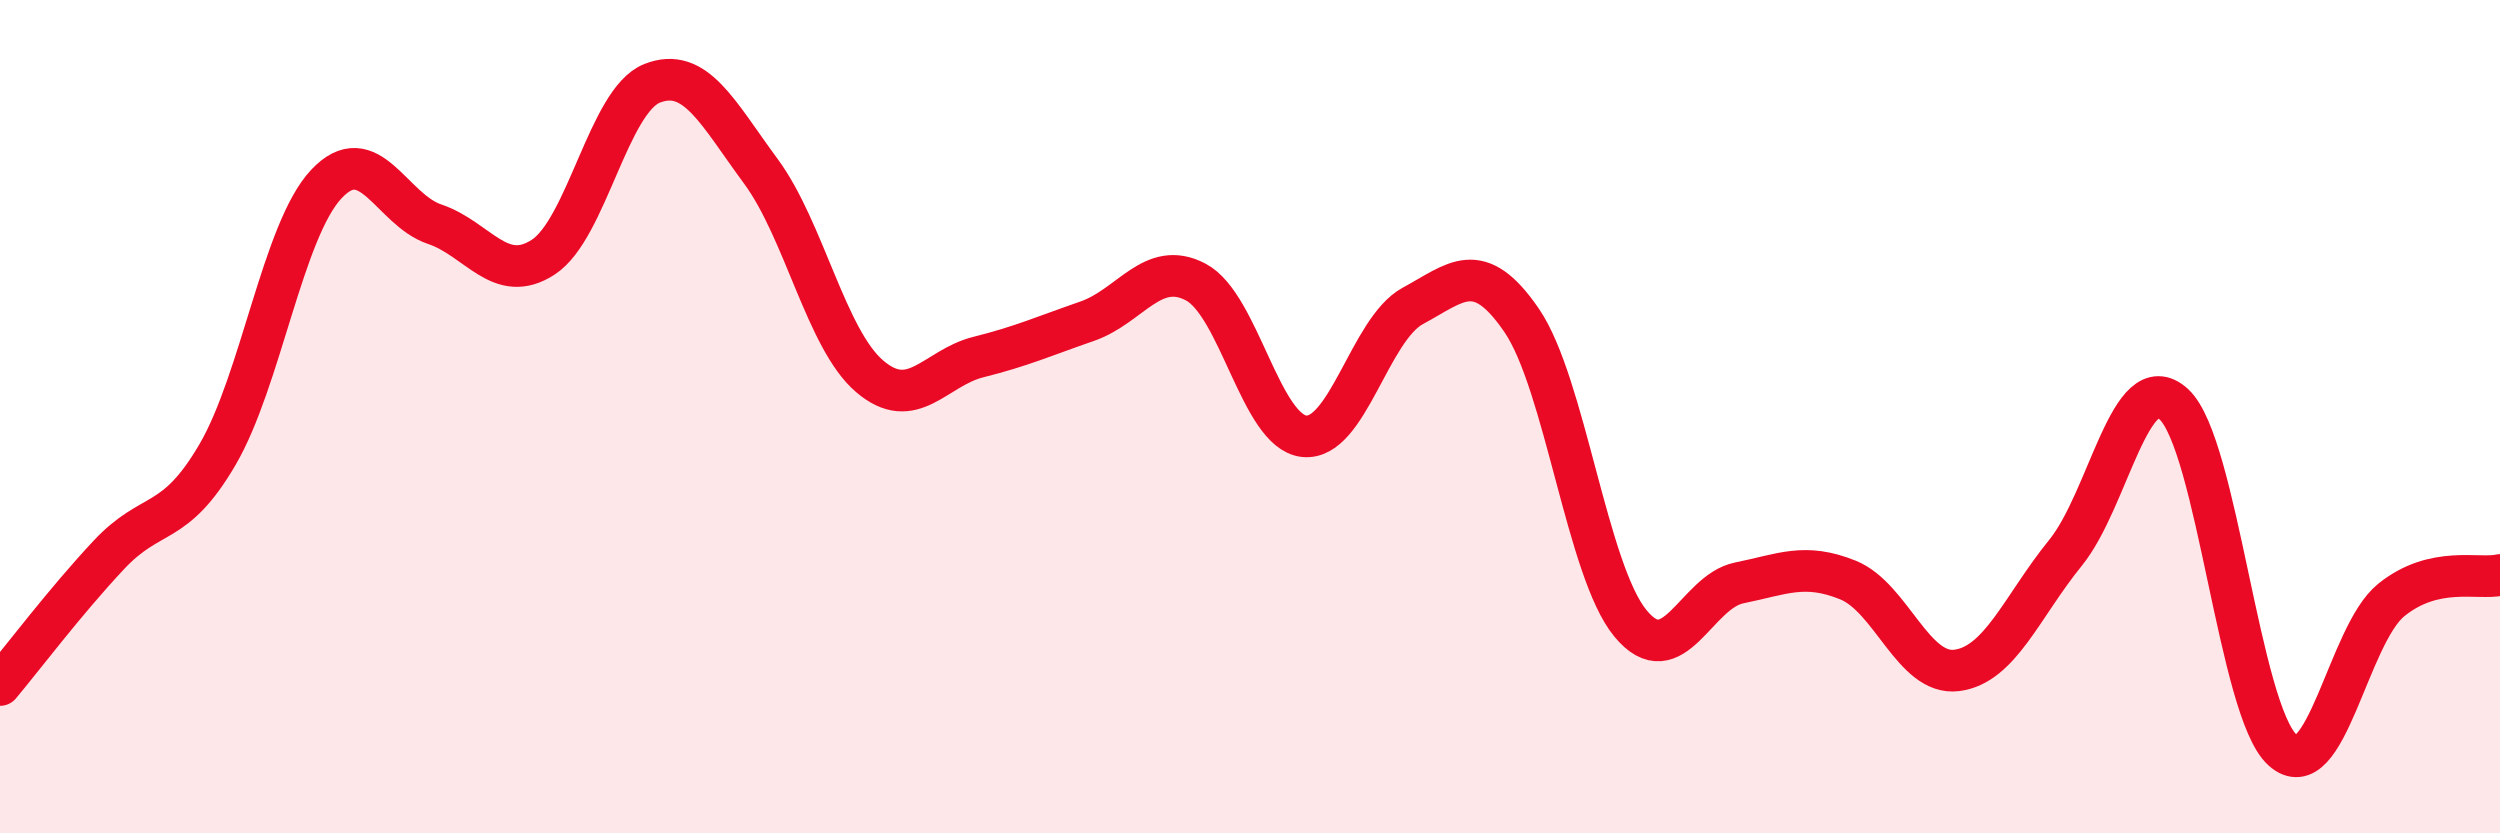 
    <svg width="60" height="20" viewBox="0 0 60 20" xmlns="http://www.w3.org/2000/svg">
      <path
        d="M 0,16.44 C 0.52,15.82 1.57,14.43 2.61,13.32 C 3.65,12.21 4.18,12.69 5.22,10.91 C 6.26,9.13 6.79,5.53 7.83,4.42 C 8.87,3.31 9.39,5.03 10.43,5.38 C 11.47,5.73 12,6.85 13.04,6.17 C 14.08,5.49 14.61,2.41 15.65,2 C 16.69,1.59 17.22,2.7 18.26,4.11 C 19.3,5.52 19.83,8.14 20.87,9.03 C 21.91,9.92 22.44,8.83 23.48,8.57 C 24.52,8.31 25.05,8.07 26.09,7.71 C 27.13,7.35 27.66,6.22 28.7,6.77 C 29.74,7.32 30.26,10.36 31.3,10.47 C 32.34,10.58 32.87,7.9 33.91,7.34 C 34.95,6.78 35.48,6.17 36.52,7.69 C 37.56,9.21 38.09,13.7 39.13,14.96 C 40.17,16.22 40.7,14.2 41.74,13.99 C 42.78,13.78 43.31,13.5 44.35,13.92 C 45.39,14.34 45.92,16.22 46.96,16.09 C 48,15.96 48.53,14.55 49.57,13.27 C 50.61,11.99 51.13,8.75 52.17,9.7 C 53.21,10.65 53.74,17.06 54.78,18 C 55.82,18.94 56.35,15.24 57.39,14.4 C 58.43,13.56 59.48,13.92 60,13.8L60 20L0 20Z"
        fill="#EB0A25"
        opacity="0.1"
        stroke-linecap="round"
        stroke-linejoin="round"
      />
      <path
        d="M 0,16.44 C 0.52,15.82 1.57,14.43 2.61,13.32 C 3.65,12.21 4.18,12.69 5.22,10.91 C 6.26,9.13 6.79,5.53 7.83,4.42 C 8.87,3.31 9.39,5.03 10.43,5.38 C 11.47,5.73 12,6.85 13.04,6.17 C 14.08,5.49 14.61,2.41 15.65,2 C 16.69,1.59 17.22,2.7 18.26,4.11 C 19.3,5.52 19.83,8.14 20.87,9.03 C 21.91,9.92 22.44,8.83 23.48,8.57 C 24.52,8.31 25.05,8.07 26.09,7.71 C 27.13,7.35 27.66,6.22 28.7,6.77 C 29.74,7.32 30.26,10.36 31.3,10.47 C 32.34,10.58 32.87,7.9 33.91,7.34 C 34.95,6.78 35.48,6.17 36.52,7.69 C 37.56,9.21 38.09,13.7 39.13,14.96 C 40.17,16.22 40.7,14.2 41.74,13.99 C 42.78,13.78 43.31,13.5 44.35,13.92 C 45.39,14.34 45.92,16.22 46.96,16.09 C 48,15.96 48.53,14.55 49.57,13.27 C 50.61,11.99 51.13,8.75 52.17,9.7 C 53.21,10.65 53.74,17.06 54.78,18 C 55.82,18.94 56.35,15.24 57.39,14.4 C 58.43,13.56 59.48,13.92 60,13.8"
        stroke="#EB0A25"
        stroke-width="1"
        fill="none"
        stroke-linecap="round"
        stroke-linejoin="round"
      />
    </svg>
  